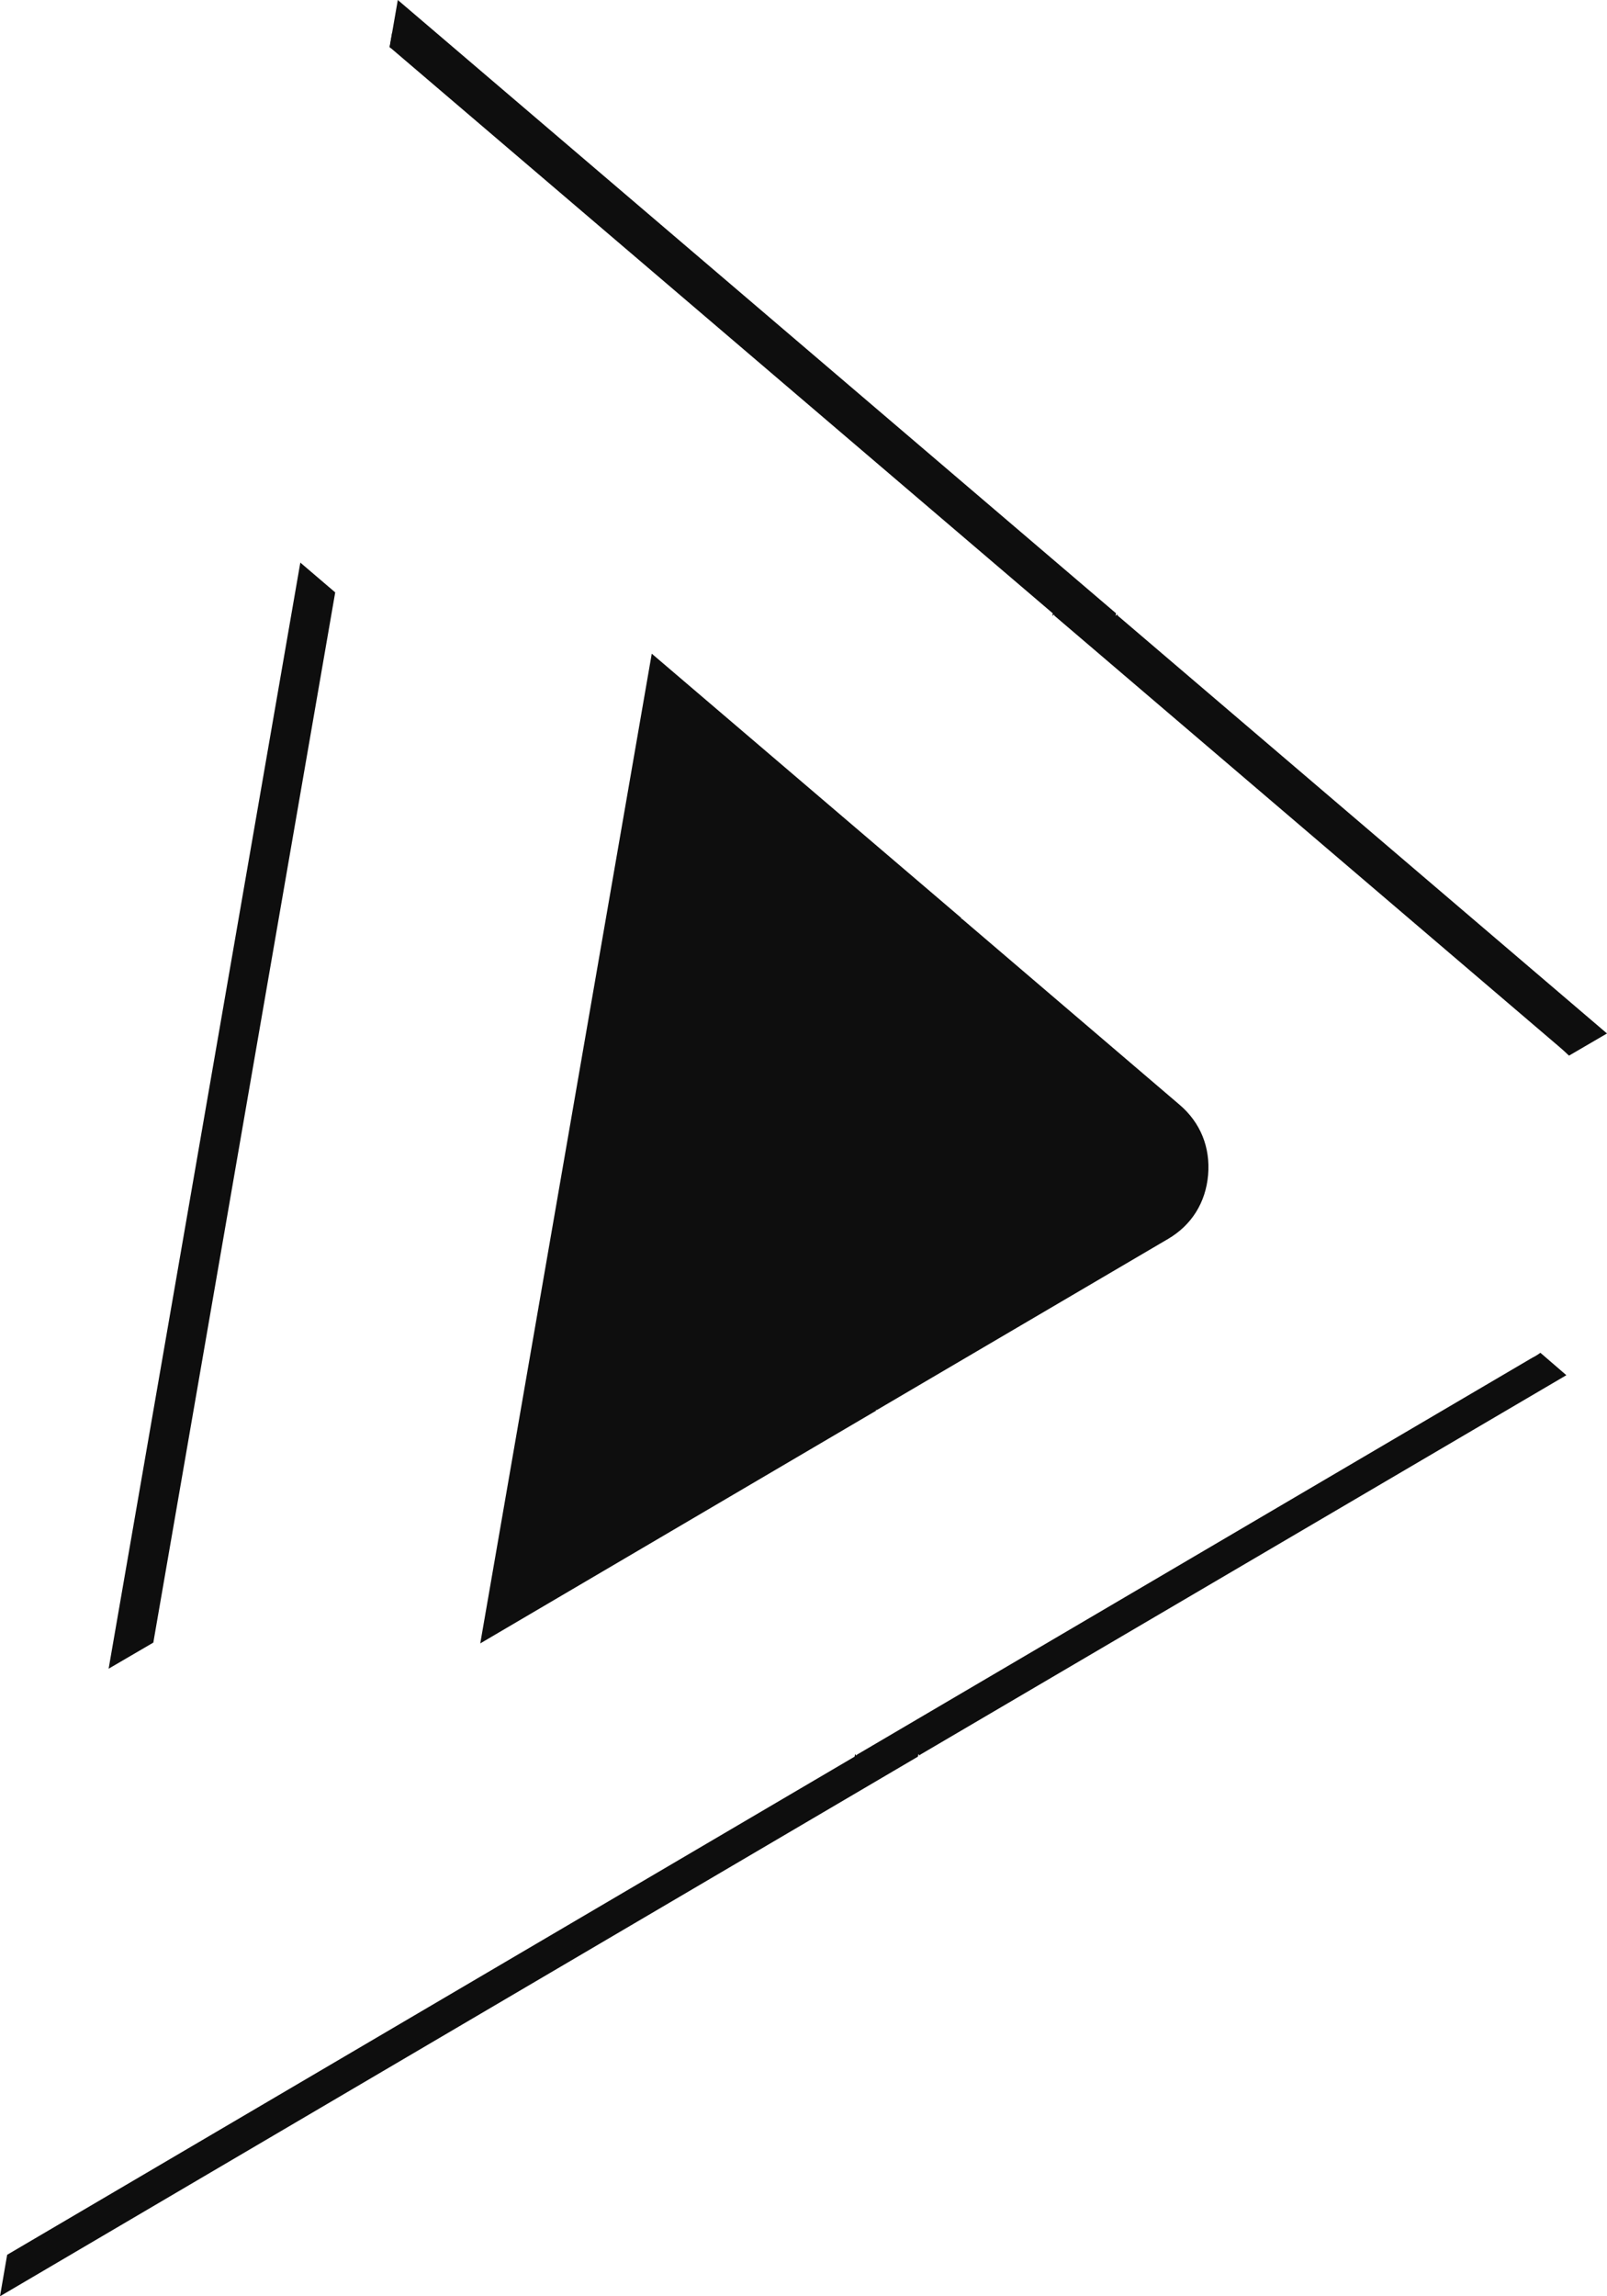 <?xml version="1.0" encoding="utf-8"?>
<!-- Generator: Adobe Illustrator 16.0.0, SVG Export Plug-In . SVG Version: 6.00 Build 0)  -->
<!DOCTYPE svg PUBLIC "-//W3C//DTD SVG 1.1//EN" "http://www.w3.org/Graphics/SVG/1.1/DTD/svg11.dtd">
<svg version="1.1" id="Layer_1" xmlns="http://www.w3.org/2000/svg" xmlns:xlink="http://www.w3.org/1999/xlink" x="0px" y="0px"
	 width="42px" height="60px" viewBox="0 0 42 60" enable-background="new 0 0 42 60" xml:space="preserve">
<path fill-rule="evenodd" clip-rule="evenodd" fill="#0E0E0E" d="M17.034,17.08l8.091,6.907l-0.004,0.029l0.007-0.007l0.004-0.007
	l0.004,0.007l0.007-0.007l0,0v0.007l5.684,4.856c0.547,0.465,0.809,1.113,0.748,1.834c-0.062,0.722-0.432,1.314-1.048,1.674
	l-7.607,4.468l-0.004,0.007h-0.004h-0.007l0.004-0.007l-0.012-0.007l-0.004,0.029l-10.341,6.078L17.034,17.08z"/>
<path fill-rule="evenodd" clip-rule="evenodd" fill="#0E0E0E" d="M10.397,0l18.771,16.025l-0.01,0.066l0.021-0.015l0.004-0.015
	l0.011,0.007l0.015-0.007h0.004l-0.004,0.022L42,27.004l-0.993,0.579c-0.083-0.081-0.173-0.161-0.263-0.238l-13.19-11.261
	l0.003-0.022h-0.003l-0.014,0.007l-0.012-0.007l-0.003,0.015l-0.022,0.015l0.012-0.066L10.183,1.23L10.397,0z"/>
<path fill-rule="evenodd" clip-rule="evenodd" fill="#0E0E0E" d="M10.228,1.267L10.183,1.23l0.07-0.403
	C10.242,0.974,10.234,1.121,10.228,1.267 M40.938,35.933L24.048,45.85l-0.004,0.021l-0.01-0.014l-0.015,0.014l0.004-0.021
	l-0.019-0.015L23.99,45.9L0,60l0.187-1.084L22.335,45.9l0.015-0.065l0.018,0.015l-0.003,0.021l0.014-0.014l0.012,0.014l0.003-0.021
	l17.649-10.371c0.076-0.037,0.145-0.08,0.216-0.132L40.938,35.933z"/>
<polygon fill-rule="evenodd" clip-rule="evenodd" fill="#0E0E0E" points="2.839,43.602 7.849,14.7 8.761,15.479 4.007,42.92 "/>
</svg>
